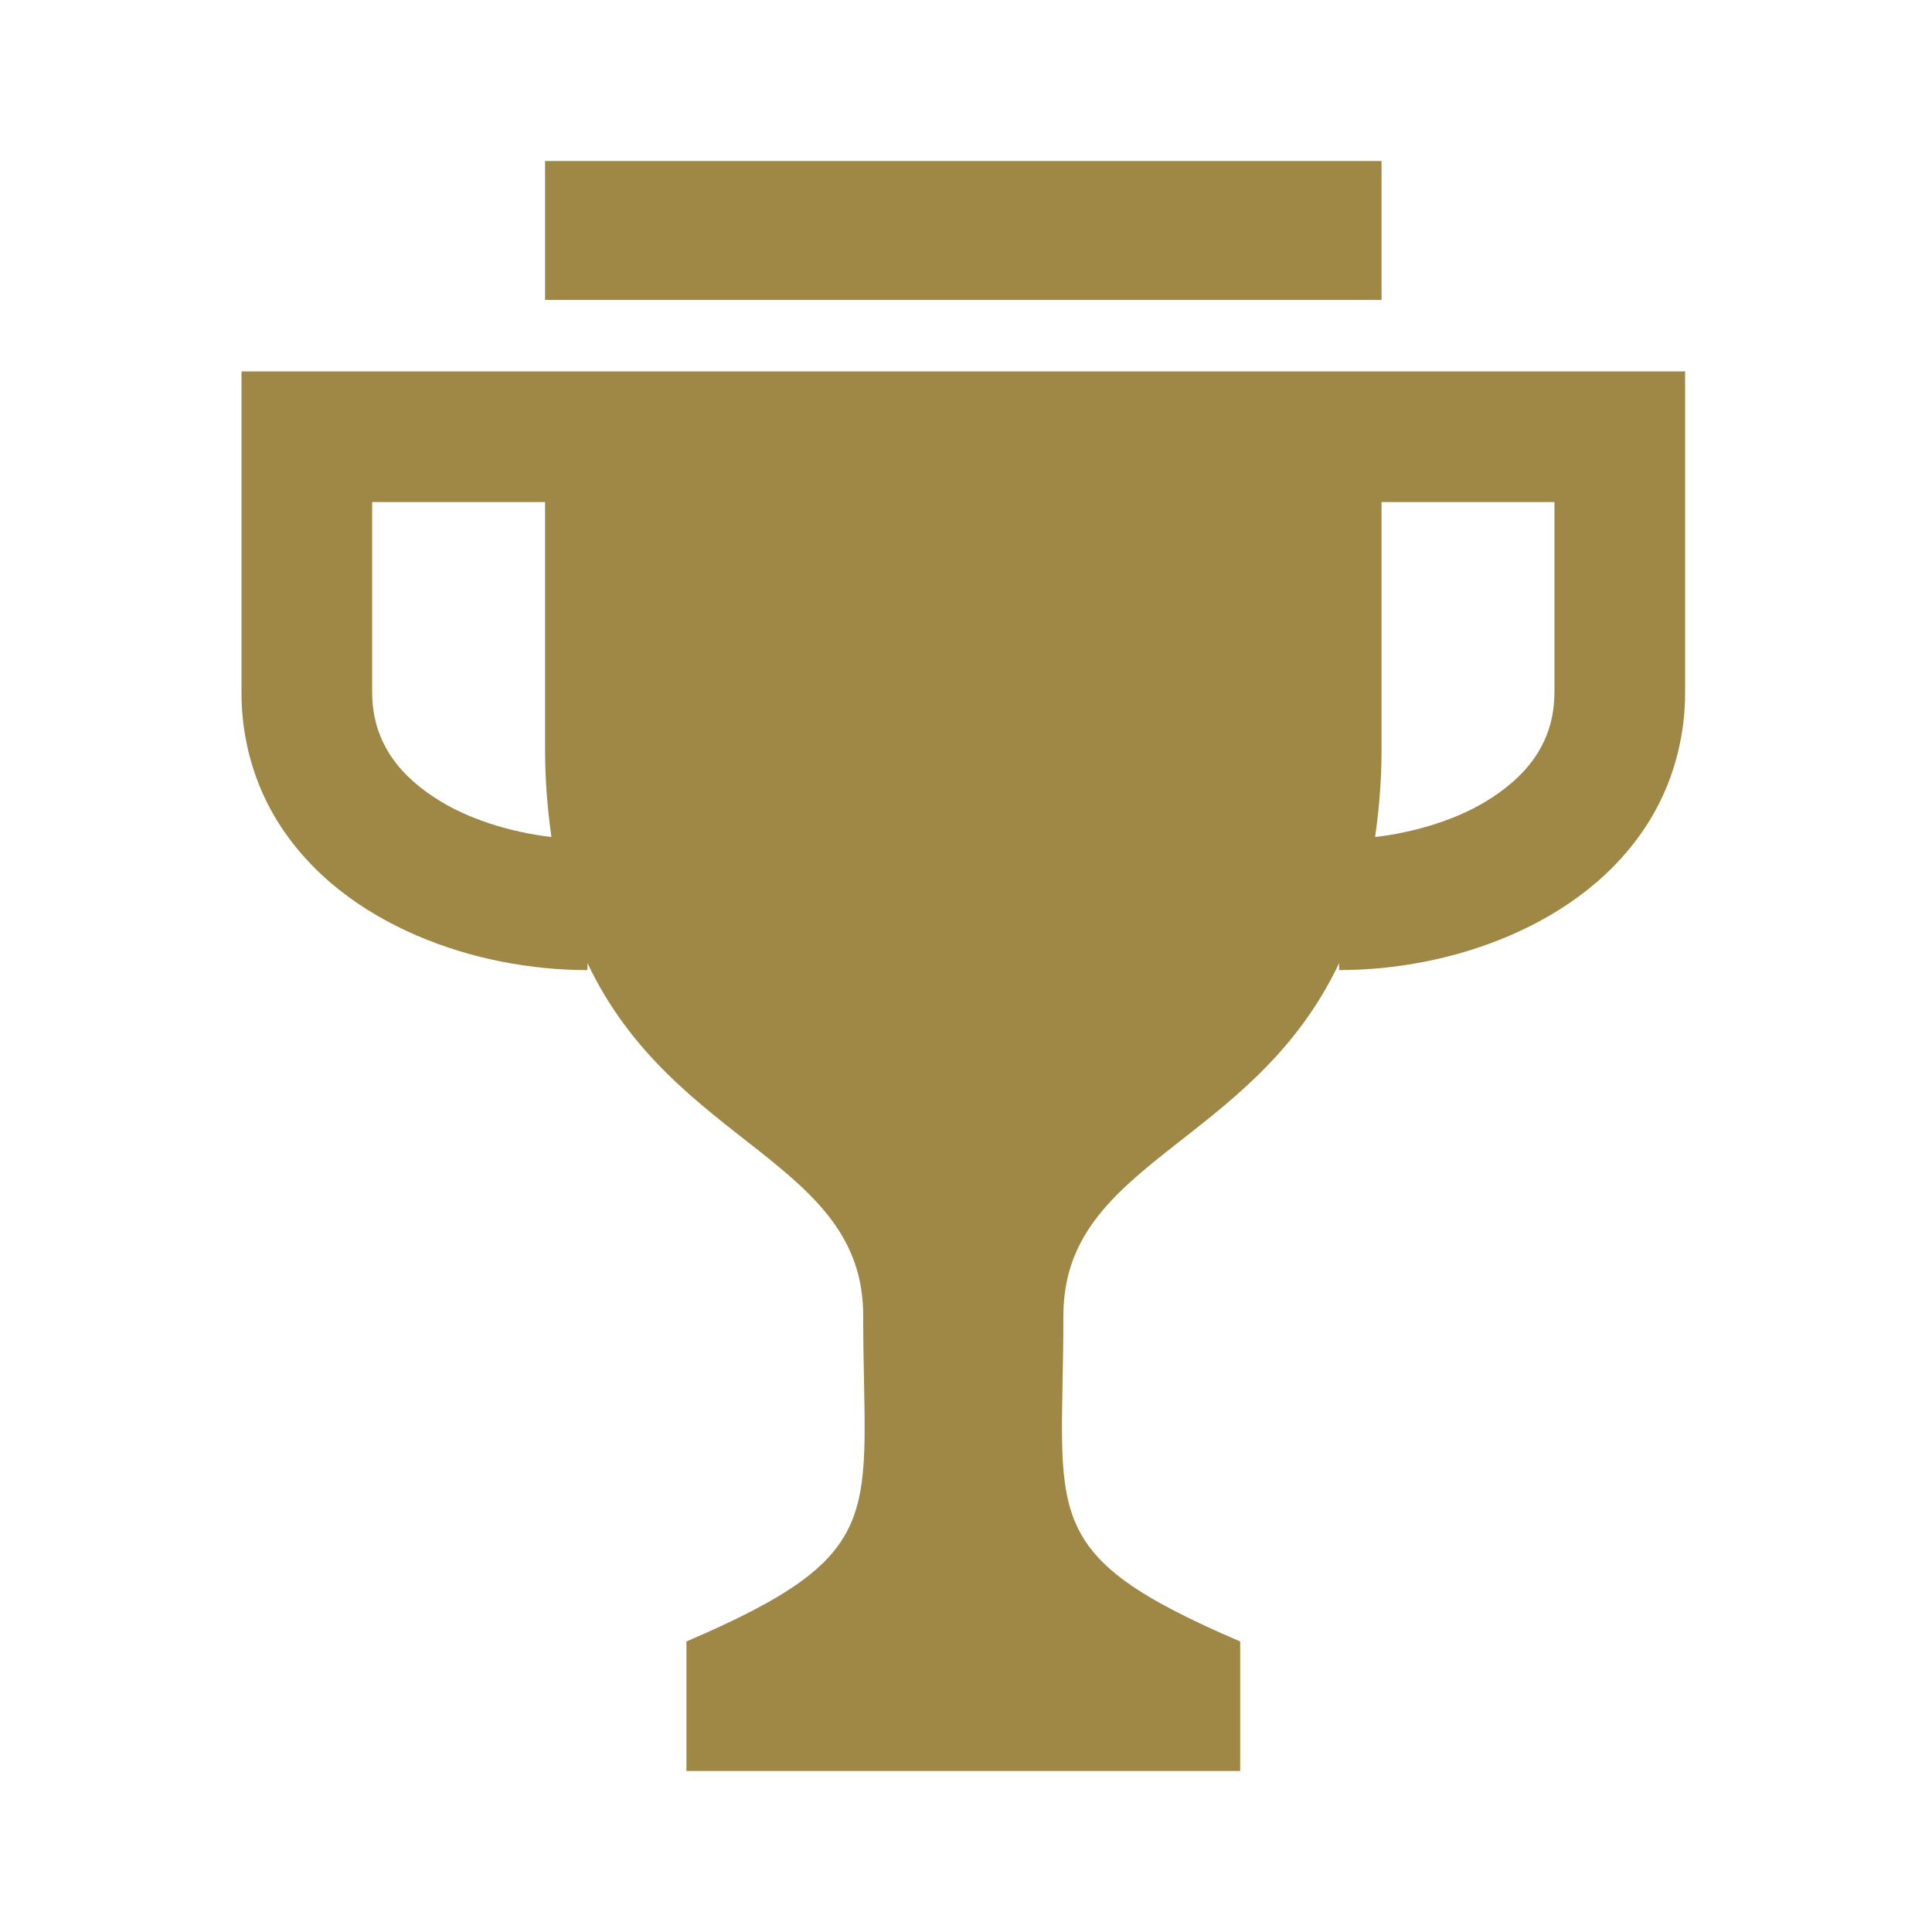 <svg width="24" height="24" viewBox="0 0 24 24" fill="none" xmlns="http://www.w3.org/2000/svg">
<path d="M17.162 2H6.771C6.771 2 6.771 2.716 6.771 3.726H17.162C17.162 2.716 17.162 2 17.162 2Z" fill="#9F8745"/>
<path d="M17.162 4.614H16.317H7.615H6.771H3V5.426C3 5.429 3 6.8 3 8.596C2.998 9.189 3.162 9.739 3.44 10.191C3.86 10.873 4.5 11.33 5.178 11.622C5.861 11.915 6.597 12.05 7.298 12.051V11.964C8.373 14.236 10.723 14.421 10.723 16.342C10.723 18.83 11.087 19.293 8.527 20.391V22H15.406V20.391C12.844 19.293 13.21 18.83 13.21 16.342C13.21 14.421 15.56 14.236 16.635 11.964V12.051C17.336 12.05 18.072 11.915 18.755 11.622C19.433 11.33 20.073 10.873 20.493 10.191C20.77 9.739 20.935 9.189 20.933 8.596C20.933 6.8 20.933 5.429 20.933 5.426V4.614H17.162ZM5.402 9.91C5.148 9.746 4.954 9.555 4.825 9.344C4.698 9.132 4.625 8.902 4.623 8.596C4.623 7.638 4.623 6.81 4.623 6.237H6.771C6.771 7.392 6.771 8.539 6.771 9.318C6.771 9.714 6.804 10.066 6.85 10.398C6.326 10.336 5.792 10.167 5.402 9.91ZM19.31 8.596C19.308 8.902 19.235 9.132 19.108 9.344C18.979 9.555 18.784 9.746 18.531 9.91C18.14 10.167 17.607 10.336 17.082 10.398C17.129 10.066 17.162 9.714 17.162 9.318C17.162 8.539 17.162 7.392 17.162 6.237H19.31C19.31 6.81 19.31 7.638 19.31 8.596Z" fill="#9F8745"/>
</svg>
